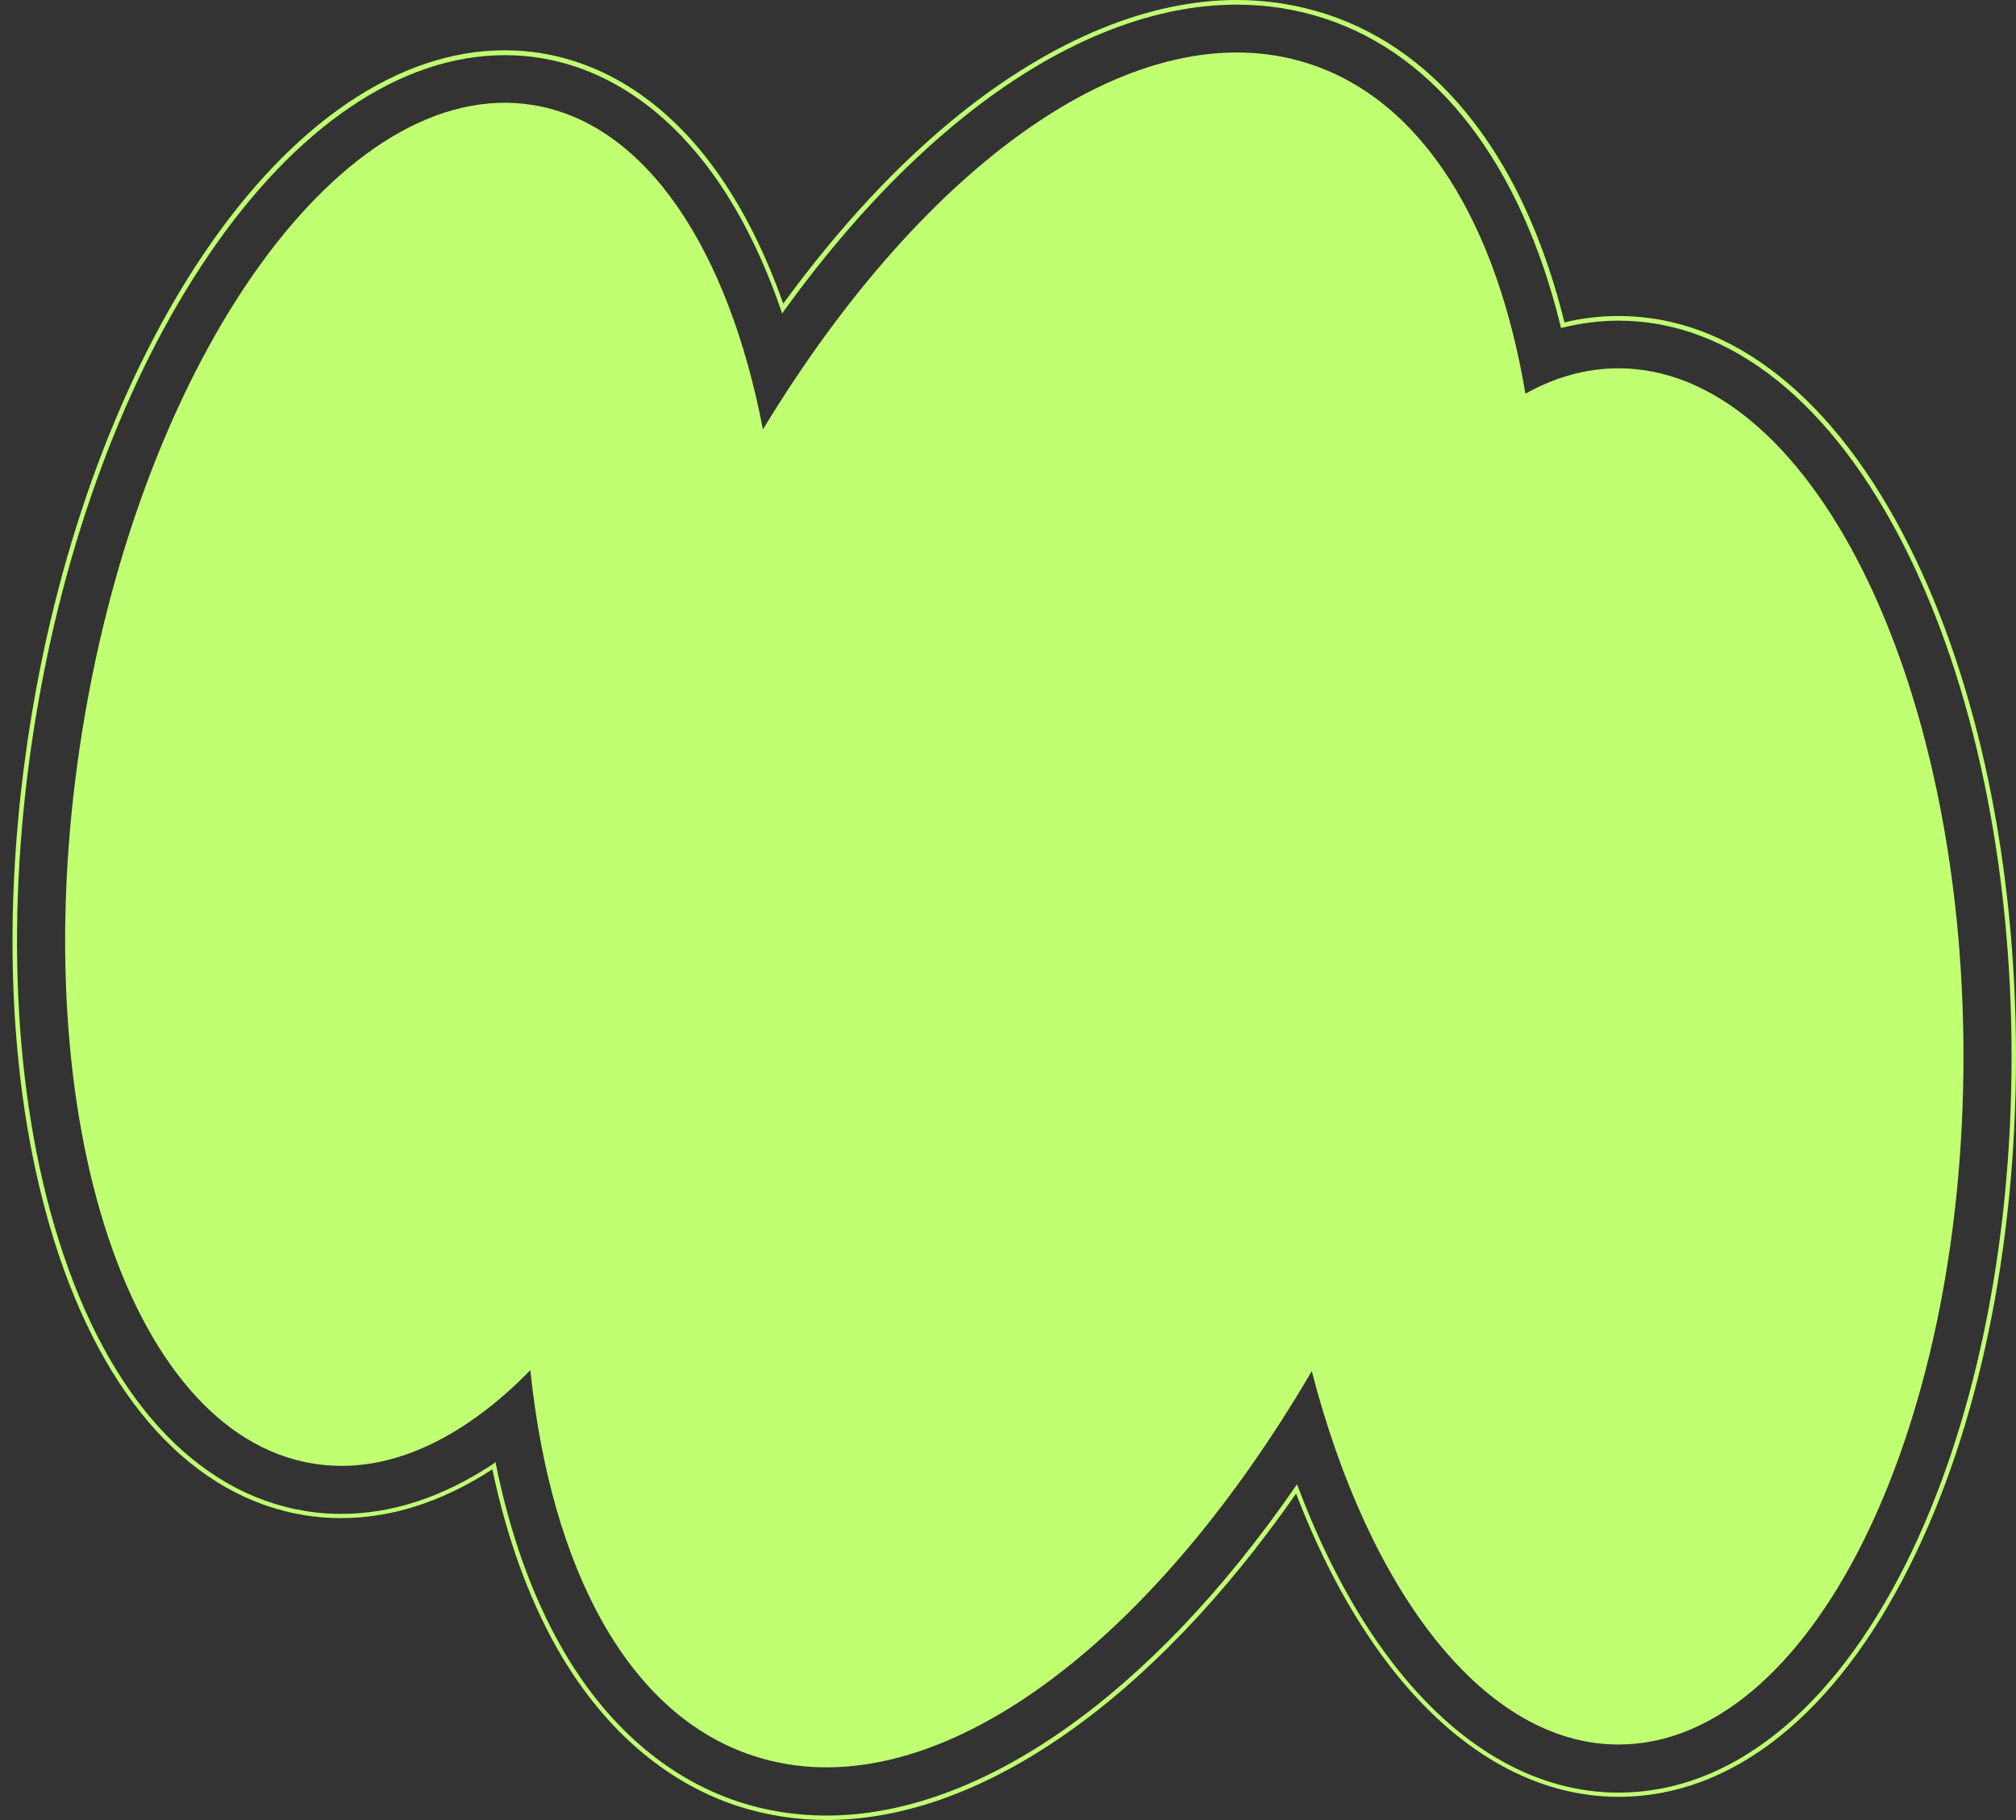 <?xml version="1.0" encoding="UTF-8" standalone="no"?><svg xmlns="http://www.w3.org/2000/svg" xmlns:xlink="http://www.w3.org/1999/xlink" fill="#000000" height="824.7" preserveAspectRatio="xMidYMid meet" version="1" viewBox="-5.7 -0.0 913.5 824.7" width="913.5" zoomAndPan="magnify"><rect x="-5.7" y="-0.0" width="913.5" height="824.7" fill="#333333" stroke="none"/><g id="change1_1"><path d="M368.9,824.7c-14,0-27.6-2.2-40.6-6.4c-33.1-10.9-61.4-35.7-81.7-71.6c-12.9-22.9-22.7-50-29.2-80.9 c-22.6,14.7-45.6,22.1-68.5,22.1c-5.6,0-11.1-0.4-16.6-1.3c-50.5-8.2-90.8-52.3-113.4-124.2c-20.8-66.2-24.6-150-10.7-235.8 c13.1-81.2,41.1-156.5,78.7-212c40.1-59.2,88.4-91.8,136-91.8c5.6,0,11.1,0.4,16.6,1.3c31.3,5.1,59.4,24.4,81.2,56 c11.1,16.1,20.7,35.4,28.5,57.5c25.5-34.9,52.5-63.9,80.5-86.3c42-33.5,85.2-51.3,125-51.3c14,0,27.6,2.2,40.6,6.4 c26,8.5,48.5,25.1,66.9,49.1c18.2,23.7,32,54.2,41,90.6c8.1-2,16.4-2.9,24.6-2.9c51.2,0,98,37.1,131.7,104.4 c31.1,62.1,48.3,144.2,48.3,231.1s-17.1,169-48.3,231.1c-33.8,67.4-80.5,104.4-131.7,104.4c-36.7,0-71.6-19.3-101-55.8 c-17.6-21.9-32.8-49.3-45.2-81.6C516,770.8,438.6,824.7,368.9,824.7z M218.8,662.5l0.3,1.5c6.4,31.2,16.2,58.7,29.2,81.7 c20,35.5,47.9,59.9,80.5,70.7c12.8,4.2,26.2,6.3,40,6.3c69.4,0,146.7-54.1,212.1-148.5l1.1-1.6l0.7,1.8 c12.5,32.9,27.8,60.8,45.6,82.9c29,36,63.4,55,99.4,55c50.4,0,96.6-36.7,130-103.3c31-61.9,48.1-143.6,48.1-230.2 s-17.1-168.4-48.1-230.2c-33.4-66.6-79.6-103.3-130-103.3c-8.4,0-16.8,1.1-25.1,3.1l-1,0.2l-0.2-1c-17.9-73-55.8-122.5-106.8-139.2 c-12.8-4.2-26.2-6.3-40-6.3C515.2,2.1,472.5,19.7,431,53c-28.2,22.6-55.5,52-81.2,87.5l-1.1,1.6l-0.6-1.8 c-7.8-22.7-17.6-42.5-28.9-58.8c-21.6-31.1-49.2-50.2-79.9-55.2c-5.4-0.9-10.8-1.3-16.3-1.3c-46.9,0-94.7,32.3-134.4,90.9 C51.1,171,23.3,246,10.2,326.9c-13.8,85.5-10.1,168.9,10.7,235c22.3,71.1,62,114.7,111.8,122.8c5.4,0.9,10.8,1.3,16.3,1.3 c22.9,0,46-7.6,68.7-22.6L218.8,662.5z" fill="#c1ff72"/></g><g id="change2_1"><path d="M884,478.7c0,172.2-70,311.8-156.3,311.8c-60.5,0-113-68.7-139-169.2c-74.3,127-173.8,200.4-253.1,174.3 c-56.8-18.6-91.6-84.8-101-174.7c-31,31.7-65.2,47.7-98.4,42.3C50.9,649.4,4.2,500.4,31.7,330.4S150.6,33.8,235.8,47.6 c51.3,8.3,88.6,65.6,104.2,147C413.7,73,510.4,3.6,587.8,29c51.4,16.9,84.8,72.5,97.7,149.4c13.4-7.5,27.6-11.5,42.2-11.5 C814,166.9,884,306.5,884,478.7z" fill="#c1ff72"/></g></svg>